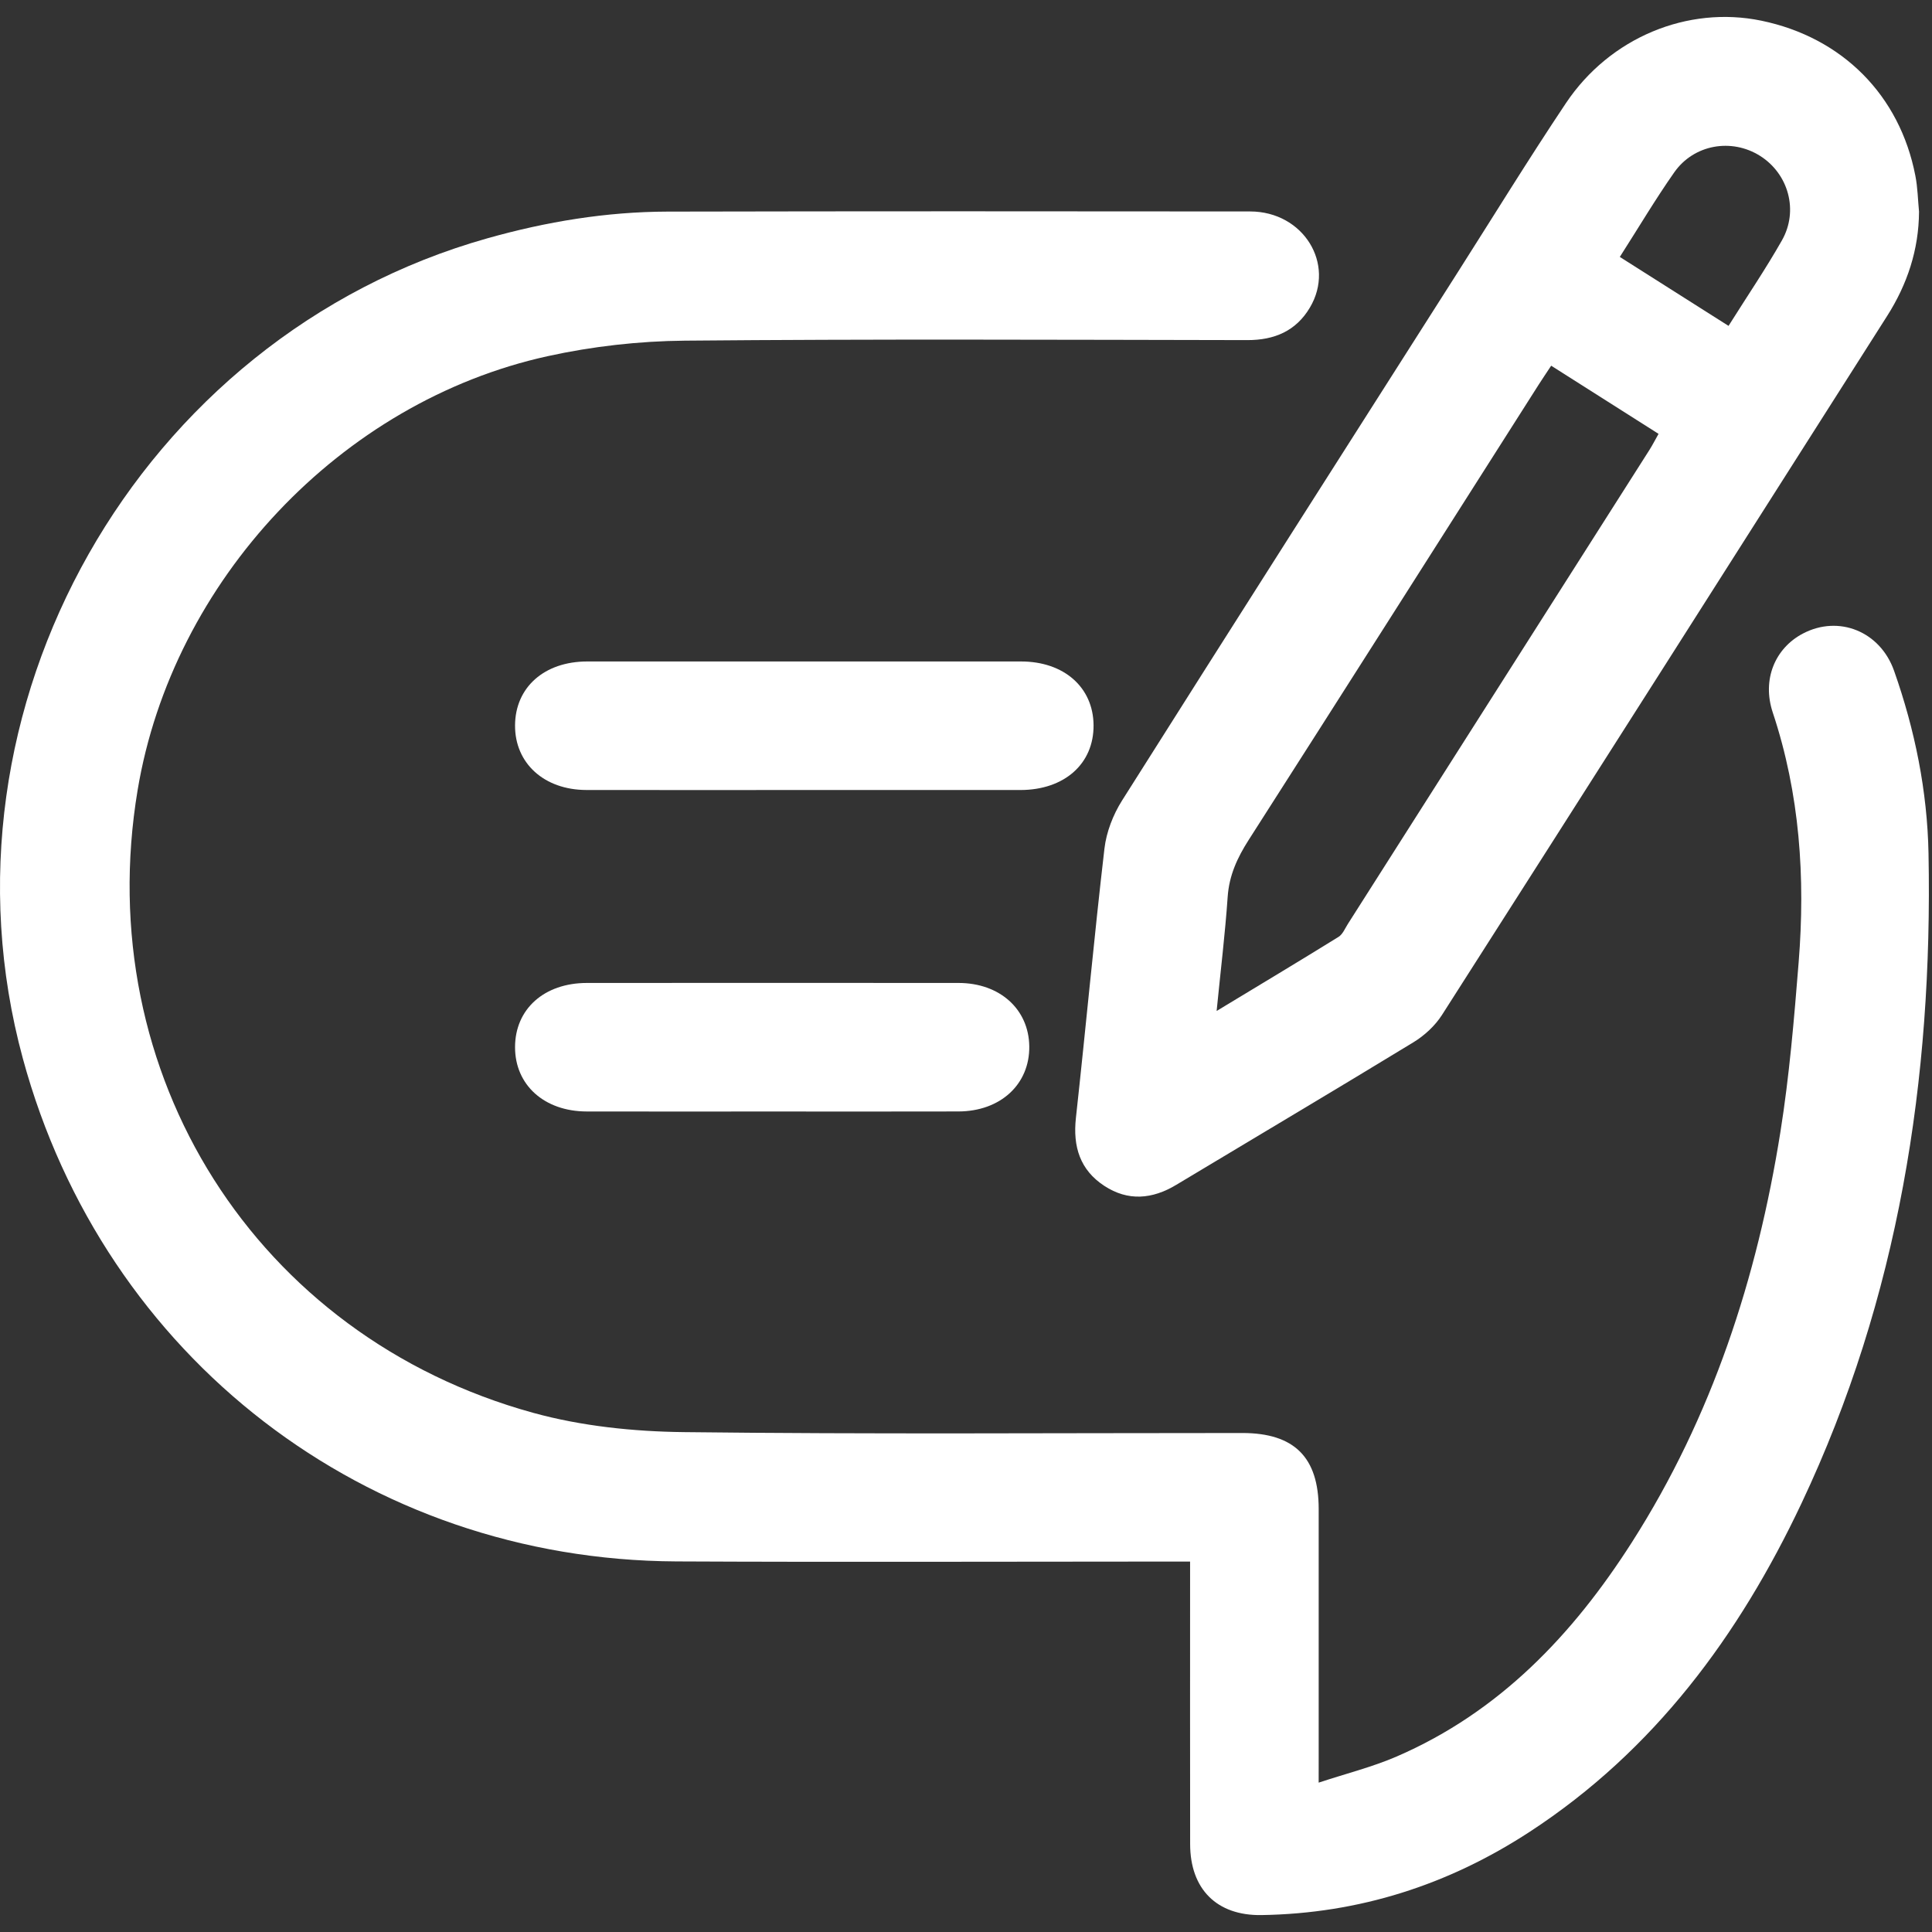 <svg xmlns="http://www.w3.org/2000/svg" xmlns:xlink="http://www.w3.org/1999/xlink" id="Layer_1" x="0px" y="0px" viewBox="0 0 800 800" style="enable-background:new 0 0 800 800;" xml:space="preserve"><rect x="0" y="0" width="800" height="800" fill="#333333" stroke="none"/><style type="text/css">	.st0{display:none;}	.st1{display:inline;}	.st2{fill:#3ABEF3;}	.st3{fill:#FFFFFF;}</style><g id="VVlke4_1_" class="st0">	<g class="st1">		<path class="st2" d="M678.98,159.03c9.9,1.9,17.53,2.69,24.73,4.87c34.54,10.45,56.61,41.19,56.67,79.13   c0.14,84.74,0.05,169.48,0.05,254.22c0,13.19,0.15,26.39-0.05,39.58c-0.34,22.38-8.12,41.76-23.99,57.71   c-15.72,15.79-31.19,31.85-47.39,47.14c-6.74,6.36-9.18,12.93-9.13,22.15c0.29,53.98-23.55,94.45-70.27,121.18   c-19.73,11.29-41.46,15.87-64.12,15.88c-123.71,0.03-247.42,0.27-371.14-0.08C97.99,800.59,39.7,741.9,39.62,665.6   c-0.17-154.23-0.1-308.46-0.01-462.7c0.02-36.5,12.66-68.13,37.85-94.67c19.98-21.05,40.02-42.05,59.8-63.29   C165.4,14.72,200-0.06,241.27,0c100.85,0.14,201.69-0.02,302.54,0.07c69.92,0.06,124.3,46.1,134.85,115.15   C680.84,129.5,678.98,144.39,678.98,159.03z M626.94,159.51c0-8.31,0.04-15.91-0.01-23.52c-0.32-47.38-34.83-82.03-82.37-82.11   c-101.72-0.16-203.43-0.04-305.15-0.06c-24.79-0.01-45.62,8.94-62.53,27.12c-19.96,21.47-39.89,42.97-60.08,64.22   c-16.16,17.01-23.88,37.03-23.87,60.46c0.09,152.75-0.09,305.51,0.12,458.26c0.07,50.12,34.04,83.45,84.28,83.54   c57.45,0.1,114.91,0.02,172.36,0.02c64.78,0,129.56-0.03,194.35,0.01c32.8,0.02,57.47-14.08,73.55-42.64   c8.14-14.46,10.36-30.46,9.14-46.79c-0.31-4.16-2.17-9.09-5.01-12.02c-14.67-15.16-29.46-30.27-45.03-44.5   c-21.1-19.27-30.19-42.65-30.04-71.13c0.51-94.11,0.19-188.23,0.21-282.34c0-4.69,0.14-9.38,0.49-14.06   c2.58-34.56,26.79-63.11,60.6-71.27C613.88,161.28,619.99,160.66,626.94,159.51z M654.6,603.1   c14.16-14.19,27.78-28.26,41.89-41.82c8.14-7.82,11.83-16.65,11.77-28.05c-0.31-58.9-0.14-117.8-0.16-176.71   c0-2.83-0.27-5.65-0.42-8.47c-35.68,0-70.62,0-105.53,0c-0.32,1.5-0.66,2.35-0.66,3.19c-0.03,62.13-0.3,124.25,0.33,186.37   c0.07,6.88,3.76,15.09,8.43,20.31C624.1,573.4,639.28,587.69,654.6,603.1z M600.48,293.07c35.89,0,70.68,0,105.79,0   c0-19.64,0.82-38.95-0.3-58.15c-0.68-11.68-11.59-20.63-23.6-20.95c-19.33-0.51-38.69-0.55-58.01-0.02   c-12.37,0.34-23.28,10.84-23.71,23.03C600,255.38,600.48,273.82,600.48,293.07z"></path>		<path class="st2" d="M466.2,454.29c0,17.54,0,34.67,0,52.35c-97.64,0-194.81,0-292.57,0c0-17.38,0-34.53,0-52.35   C270.94,454.29,368.33,454.29,466.2,454.29z"></path>		<path class="st2" d="M466.21,347.98c0,17.83,0,34.72,0,52.05c-97.62,0-194.78,0-292.55,0c0-17.15,0-34.26,0-52.05   C270.96,347.98,368.3,347.98,466.21,347.98z"></path>		<path class="st2" d="M466.29,561.32c0,17.46,0,34.35,0,51.86c-97.53,0-194.68,0-292.53,0c0-16.88,0-34.01,0-51.86   C270.73,561.32,368.1,561.32,466.29,561.32z"></path>		<path class="st2" d="M173.35,266.17c0-17.39,0-34.28,0-51.83c53,0,105.79,0,159.2,0c0,16.97,0,34.09,0,51.83   C279.88,266.17,227.08,266.17,173.35,266.17z"></path>	</g></g><g id="zM7R5t_1_" class="st0">	<g class="st1">		<path class="st2" d="M638.03,506.88c0-78.94-0.01-157.87,0-236.81c0.01-35.39,20.37-55.91,55.53-55.98   c18.19-0.03,36.38-0.14,54.57,0.03c31.44,0.28,52.71,20.93,52.75,52.47c0.21,160.51,0.2,321.02,0.02,481.54   c-0.04,32.16-21.04,52.46-53.25,52.65c-19.07,0.11-38.14,0.17-57.21-0.02c-31.46-0.31-52.34-21.24-52.38-52.68   C637.97,667.68,638.03,587.28,638.03,506.88z M750.21,750.32c0-162.13,0-323.61,0-485.05c-20.87,0-41.17,0-61.48,0   c0,162.02,0,323.28,0,485.05C709.28,750.32,729.39,750.32,750.21,750.32z"></path>		<path class="st2" d="M212.17,595c0-49.61-0.03-99.22,0.01-148.83c0.02-35.84,20.4-56.13,56.28-56.15   c18.2-0.01,36.39-0.1,54.59,0.02c30.15,0.19,52.04,21.35,52.11,51.41c0.23,102.74,0.23,205.49,0,308.23   c-0.07,29.83-21.36,50.63-51.34,51.06c-19.37,0.28-38.74,0.15-58.11,0.04c-32.63-0.18-53.4-20.81-53.5-53.43   C212.07,696.57,212.17,645.78,212.17,595z M324.36,750.55c0-103.66,0-206.49,0-309.78c-20.64,0-40.71,0-61.14,0   c0,103.48,0,206.5,0,309.78C283.77,750.55,303.64,750.55,324.36,750.55z"></path>		<path class="st2" d="M490.81,252.43c-6.2-1.94-18.66-4.45-29.91-9.6c-46.87-21.47-93.37-43.74-140.02-65.69   c-16.55-7.79-24.75-6.3-37.77,6.72c-60.38,60.37-120.77,120.74-181.09,181.17c-5.97,5.98-12.23,10.95-21.24,10.83   c-10-0.13-17.51-4.53-22.18-13.28c-4.69-8.79-4.01-17.58,1.58-25.78c1.96-2.88,4.57-5.34,7.05-7.83   c60.35-60.4,120.72-120.79,181.11-181.16c27.44-27.43,57.98-32.88,93.18-16.39c46.43,21.74,92.75,43.7,139.13,65.55   c17.04,8.03,25.01,6.62,38.49-6.85c59.76-59.75,119.53-119.49,179.23-179.29C704.33,4.86,710.58-0.1,719.6,0   c9.64,0.1,17.06,4.25,21.79,12.51c4.92,8.6,4.61,17.46-0.76,25.82c-1.88,2.93-4.39,5.5-6.87,7.98   c-60.56,60.61-121.21,121.12-181.71,181.8C536.81,243.4,518.66,251.47,490.81,252.43z"></path>		<path class="st2" d="M425.08,638.72c0-35.52-0.04-71.04,0.01-106.56c0.05-34.32,20.43-54.64,54.82-54.72   c18.78-0.04,37.57-0.16,56.35,0.03c30.44,0.31,51.66,20.94,51.79,51.47c0.32,73.39,0.31,146.78,0.01,220.17   c-0.13,30.55-21.23,51.27-51.67,51.64c-19.95,0.25-39.92,0.27-59.87-0.01c-30.33-0.43-51.22-21.49-51.39-51.94   C424.92,712.11,425.08,675.41,425.08,638.72z M537.34,750.51c0-74.58,0-148.4,0-222.46c-20.78,0-41.07,0-61.22,0   c0,74.54,0,148.34,0,222.46C496.65,750.51,516.53,750.51,537.34,750.51z"></path>		<path class="st2" d="M162.3,707.31c0,14.08,0.14,28.16-0.03,42.23c-0.36,29.36-21.04,50.59-50.27,51.16   c-20.81,0.4-41.64,0.4-62.45,0C21.6,800.16,0.8,780.92-0.21,752.95c-1.09-30.17-1.07-60.43-0.04-90.6   c0.96-28.24,22.06-47.79,50.34-48.32c20.52-0.38,41.06-0.4,61.58,0c29.13,0.57,50.2,21.98,50.6,51.04   C162.46,679.15,162.3,693.23,162.3,707.31z M111.37,750.41c0-29.05,0-57.28,0-85.64c-20.82,0-40.87,0-61.29,0   c0,28.75,0,56.98,0,85.64C70.63,750.41,90.7,750.41,111.37,750.41z"></path>	</g></g><g id="MU5vhB_1_" class="st0">	<g class="st1">		<path class="st2" d="M0.7,673.56c0-198.61,0-397.22,0-595.82C7.75,55.61,23.39,47.96,45.93,48   c206.12,0.36,412.25,0.21,618.37,0.22c3.38,0,6.77-0.1,10.13,0.17c20.06,1.61,33.97,16.27,34.41,36.42   c0.22,10.13,0.05,20.27,0.06,30.41c0,7.68,0,15.37,0,23.37c17.82,0,34.44-0.07,51.06,0.02c24.36,0.13,39.3,15.06,39.31,39.5   c0.04,160.9,0.11,321.79-0.2,482.69c-0.02,10.46-1.72,21.4-5.05,31.3c-12.76,37.98-47.01,60.88-89.51,60.89   c-203,0.02-406.01,0.01-609.01,0c-3.12,0-6.24-0.02-9.35-0.2c-37.78-2.1-70.81-28.1-81.59-64.31   C3.08,683.57,1.97,678.54,0.7,673.56z M708.9,175.09c0,3.16,0,5.94,0,8.72c0,148.42,0,296.84,0,445.26   c0,12.48,0.7,13.35,12.81,16.27c9.19,2.21,14.61,9.54,13.89,18.78c-0.69,8.76-7.01,15.37-16.16,16c-4.31,0.3-8.87-0.14-13.04-1.27   c-21.46-5.81-33.52-22.99-33.52-47.5c-0.02-178.83-0.01-357.66-0.01-536.49c0-3.28,0-6.56,0-10.08c-212.46,0-423.9,0-636.15,0   c0,2.99,0,5.52,0,8.06c0,188.19-0.01,376.38,0.01,564.57c0.01,36.62,22.72,59.5,59.25,59.51c202.74,0.05,405.49,0.04,608.23-0.07   c6.17,0,12.54-0.61,18.47-2.22c26.16-7.14,40.57-27.77,40.58-57.43c0.02-157.78,0.01-315.55,0.01-473.33c0-2.78,0-5.56,0-8.76   C744.84,175.09,727.32,175.09,708.9,175.09z"></path>		<path class="st2" d="M109.09,356.93c0-28.59-0.04-57.18,0.01-85.77c0.03-17.89,6.1-24.07,23.76-24.08   c57.18-0.04,114.37-0.05,171.55,0c16.87,0.02,23.4,6.65,23.42,23.7c0.04,56.92,0.03,113.85,0,170.77   c-0.01,17.49-6.59,24.19-23.83,24.2c-56.92,0.04-113.85,0.03-170.77,0c-17.51-0.01-24.08-6.48-24.12-23.83   C109.04,413.6,109.09,385.26,109.09,356.93z M145.71,428.71c48.68,0,97.01,0,145.3,0c0-48.78,0-96.72,0-144.81   c-48.75,0-96.92,0-145.3,0C145.71,332.49,145.71,380.5,145.71,428.71z"></path>		<path class="st2" d="M355.63,156.81c73.01,0,146.02-0.01,219.04,0.03c3.89,0,7.84-0.01,11.64,0.66c7.9,1.4,13.57,8.39,13.94,16.54   c0.36,8.01-4.82,15.55-12.54,17.55c-3.47,0.9-7.17,1.29-10.76,1.3c-148.1,0.06-296.21,0.06-444.31,0.04   c-14.3,0-22.24-5.79-23.08-16.62c-0.77-9.85,5.53-17.77,15.37-19.06c3.33-0.44,6.74-0.42,10.11-0.42   C208.57,156.81,282.1,156.81,355.63,156.81z"></path>		<path class="st2" d="M492.03,337.34c28.59,0,57.17-0.01,85.76,0.01c7.78,0,15.01,1.21,19.67,8.56   c6.42,10.12,1.15,23.85-10.47,26.59c-3.25,0.77-6.68,1.08-10.02,1.08c-57.17,0.06-114.34,0.07-171.51,0.03   c-13.98-0.01-21.66-5.41-22.95-15.87c-1.22-9.88,4.62-17.93,14.49-19.62c3.3-0.57,6.71-0.74,10.07-0.75   C435.38,337.31,463.7,337.33,492.03,337.34z"></path>		<path class="st2" d="M491.24,463.87c-28.85,0-57.69,0.01-86.54-0.01c-7.78,0-15-1.22-19.7-8.54   c-6.45-10.04-1.19-23.84,10.42-26.61c3.25-0.77,6.68-1.09,10.02-1.09c57.17-0.06,114.34-0.07,171.51-0.03   c14.02,0.01,21.65,5.35,23,15.83c1.26,9.83-4.62,17.97-14.45,19.66c-3.3,0.57-6.71,0.74-10.07,0.75   C547.38,463.9,519.31,463.87,491.24,463.87z"></path>		<path class="st2" d="M491.22,247.06c29.1,0,58.21-0.08,87.31,0.04c13.18,0.05,20.63,5.93,21.58,16.47   c0.79,8.76-4.53,16.47-13.12,18.54c-3.24,0.78-6.66,1.16-10,1.17c-57.17,0.07-114.34,0.07-171.5,0.04   c-14.24-0.01-22.17-5.78-23.14-16.64c-0.84-9.38,5.21-17.63,14.6-18.87c6.14-0.81,12.43-0.69,18.65-0.71   C440.81,247.02,466.01,247.06,491.22,247.06z"></path>		<path class="st2" d="M490.9,554.15c-29.1,0-58.21,0.12-87.31-0.05c-15.2-0.09-23.59-9.29-20.81-22.17   c1.84-8.52,8.95-13.7,19.89-13.98c9.61-0.24,19.23-0.06,28.84-0.06c48.07,0,96.15-0.01,144.22,0c16.08,0,24.78,6.59,24.54,18.52   c-0.23,11.65-8.55,17.72-24.4,17.73C547.55,554.16,519.23,554.15,490.9,554.15z"></path>		<path class="st2" d="M217.47,644.39c-28.84,0-57.69-0.04-86.53,0.03c-7.67,0.02-14.44-1.56-18.87-8.56   c-6.23-9.82-1.24-23.27,10-26.28c3.46-0.93,7.17-1.26,10.76-1.26c57.17-0.08,114.33-0.07,171.5,0c3.34,0,6.76,0.38,9.99,1.18   c8.32,2.05,13.63,9.51,13.11,17.87c-0.53,8.52-6.47,15.23-14.9,16.5c-3.06,0.46-6.21,0.5-9.32,0.5   C274.64,644.41,246.06,644.39,217.47,644.39z"></path>		<path class="st2" d="M490.84,644.39c-29.36,0-58.73,0.13-88.09-0.06c-14.57-0.1-22.74-9.45-19.96-22.14   c1.92-8.73,9.24-13.8,20.73-13.89c16.63-0.14,33.26-0.04,49.89-0.04c40.54,0,81.07,0,121.61,0c2.08,0,4.17-0.1,6.23,0.06   c11.76,0.91,19.26,8.23,19.02,18.47c-0.25,10.43-7.72,17.4-19.79,17.51c-25.98,0.23-51.97,0.08-77.95,0.09   C498.64,644.4,494.74,644.39,490.84,644.39z"></path>		<path class="st2" d="M218.55,554.15c-29.1,0-58.21,0.07-87.31-0.04c-13.23-0.05-20.76-5.92-21.65-16.35   c-0.79-9.34,4.5-16.68,13.73-18.8c2.51-0.58,5.12-1.02,7.68-1.03c58.21-0.06,116.42-0.08,174.62-0.01   c12.09,0.01,19.26,5.02,21.21,14.22c2.27,10.68-3.93,20.46-14.78,21.3c-12.4,0.96-24.91,0.63-37.37,0.69   C255.97,554.21,237.26,554.15,218.55,554.15z"></path>	</g></g><g id="vNMXCq_1_" class="st0">	<g class="st1">		<path class="st2" d="M191.95,798.01c-7.43-2.01-15.03-3.56-22.26-6.12c-38.92-13.78-64.87-49.31-66.47-90.57   c-0.1-2.58-0.17-5.17-0.17-7.76c-0.01-195.34,0.03-390.69-0.04-586.03c-0.02-39.78,16.37-70.31,50.46-90.95   c15.86-9.6,33.35-13.6,51.84-13.58C241.26,3.04,277.23,3,313.19,3c111.26,0,222.51-0.02,333.77,0.01   c25.09,0.01,42.71,12.68,48.5,35.21c1.33,5.17,1.48,10.74,1.48,16.13c0.07,231.05,0.07,462.1,0.05,693.15   c0,27.45-8.54,38.8-37.66,50.5C503.53,798.01,347.74,798.01,191.95,798.01z M659.18,597.63c0-3.39,0-5.93,0-8.47   c0-177.78,0-355.55-0.01-533.33c0-2.33,0.74-5.22-0.36-6.85c-1.93-2.87-4.93-6.95-7.63-7.06c-16.19-0.66-32.41-0.33-49.34-0.33   c0,3.83,0,6.87,0,9.91c-0.01,61.07,0.04,122.14-0.05,183.21c-0.03,15.55-8.96,28.15-22.67,32.84   c-12.2,4.17-26.45-0.49-35.86-12.21c-4.35-5.42-8.2-11.28-11.95-17.16c-7.73-12.12-15.25-24.38-23.34-37.36   c-9.34,14.97-17.85,29.14-26.94,42.93c-4.09,6.21-8.59,12.53-14.18,17.3c-18.8,16.03-46.13,6.39-51.3-17.8   c-1.02-4.75-1.21-9.75-1.22-14.64c-0.08-59.26-0.05-118.52-0.05-177.78c0-3.05,0-6.09,0-9.51c-2.77-0.24-4.78-0.56-6.78-0.56   c-66.76-0.03-133.53-0.08-200.29,0.07c-6.15,0.01-12.49,0.59-18.4,2.17c-30.39,8.14-47.72,31.86-47.73,65.13   c-0.05,167.43-0.02,334.85-0.01,502.28c0,2.42,0.25,4.84,0.42,7.89c1.89-0.91,2.88-1.22,3.68-1.79   c20.17-14.5,42.94-19.03,67.4-18.99c143.62,0.23,287.24,0.11,430.85,0.11C648.32,597.63,653.21,597.63,659.18,597.63z    M659.18,679.25c0-9.65,0-18.41,0-27.16c0-15.38-0.86-16.24-16.26-16.24c-143.07,0-286.14-0.01-429.2,0.02   c-5.42,0-10.86,0.21-16.27,0.6c-42.62,3.06-69.4,51.25-49.56,89.11c12.58,24,33.08,34.74,59.5,34.76   c146.17,0.1,292.34,0.05,438.52,0.04c1.81,0,4.18,0.61,5.31-0.3c2.92-2.33,7.31-5.19,7.54-8.12c0.88-11.25,0.36-22.61,0.36-34.8   c-3.96,0-7.25,0-10.53,0c-139.45,0.09-278.89,0.19-418.34,0.25c-3.87,0-7.82,0.07-11.58-0.69c-8.92-1.81-14.71-9.45-14.55-18.46   c0.16-8.99,6.26-16.36,15.26-17.9c3.54-0.6,7.21-0.52,10.83-0.52c139.19-0.21,278.37-0.4,417.56-0.58   C651.34,679.25,654.91,679.25,659.18,679.25z M453.24,41.24c0,58.33,0,115.94,0,174.86c1.62-2.31,2.4-3.34,3.08-4.43   c11.27-17.94,22.35-36,33.83-53.81c9.93-15.41,25.56-15.29,35.43,0.06c5.45,8.47,10.67,17.1,16.03,25.63   c6.66,10.6,13.35,21.18,21.23,33.68c0-60.06,0-117.78,0-175.99C526.28,41.24,489.95,41.24,453.24,41.24z"></path>	</g></g><g id="mzLxv0_1_" class="st0">	<g class="st1">		<path class="st3" d="M393.67,800c-14.15-6.15-19.95-16.86-18.9-32.25c0.78-11.38,0.15-22.86,0.15-35.19   c-81.66-7.36-152.22-38.99-210.16-96.83c-58.01-57.91-89.94-128.37-97.33-210.77c-14.59,0-28.83,0.27-43.05-0.08   C10.46,424.56-0.21,413.17,0,399.57c0.21-13.34,10.71-24.09,24.4-24.5c10.14-0.3,20.3-0.07,30.45-0.08c3.89,0,7.77,0,10.55,0   C93.71,196.71,196.19,94.17,374.95,65.42c0-12.56-0.25-26.8,0.07-41.03C375.33,10.7,386.18,0.2,399.52,0   c13.6-0.2,24.83,10.46,25.32,24.41c0.29,8.32,0.07,16.66,0.08,24.99c0,5.71,0,11.42,0,17.97c81.71,7.3,152.22,39.01,210.16,96.86   c58.01,57.92,89.89,128.4,97.33,210.76c11.7,0,23.12,0.66,34.43-0.16c15.61-1.13,26.76,4.3,33.02,18.91c0,4.17,0,8.33,0,12.5   c-6.14,14.16-16.87,19.92-32.24,18.9c-11.58-0.77-23.26-0.15-35.25-0.15c-7.39,82.37-39.32,152.84-97.32,210.75   c-57.93,57.84-128.45,89.56-210.15,96.86c0,12.29-0.61,23.77,0.15,35.16c1.02,15.36-4.73,26.11-18.9,32.24   C402,800,397.84,800,393.67,800z M118.26,424.99C129.1,567.04,249.4,673.98,374.93,681.36c0-7.26-0.08-14.5,0.02-21.74   c0.2-15.22,10.88-26.4,25.05-26.35c14.13,0.06,24.72,11.3,24.9,26.54c0.09,7.22,0.02,14.45,0.02,21.72   c133.99-9.02,247.49-122.92,256.48-256.54c-7.25,0-14.48,0.08-21.71-0.02c-15.2-0.19-26.47-10.83-26.52-24.92   c-0.05-14.2,11.1-24.84,26.35-25.04c7.24-0.1,14.47-0.02,21.74-0.02c-8.45-138.06-129.98-250.51-256.33-256.05   c0,7.01,0.06,14.01-0.01,21c-0.17,15.33-10.53,26.52-24.68,26.76c-14.26,0.24-25.14-11.32-25.28-26.95   c-0.07-7.16-0.01-14.31-0.01-21.53C230.11,129.8,124.99,252.68,118.74,374.99c7.26,0,14.51-0.09,21.76,0.02   c15.05,0.22,26.39,11.22,26.17,25.26c-0.21,13.84-11.29,24.44-25.95,24.69C133.46,425.09,126.2,424.99,118.26,424.99z"></path>		<path class="st3" d="M404.91,233.34c92.76,4.06,165.35,80.98,161.63,171.25c-3.84,93.07-81.33,166.24-171.62,162.05   c-93.3-4.33-165.68-81.38-161.6-172.05C237.48,301.94,314.68,229.38,404.91,233.34z M516.67,400.29   c0.27-64.06-52.45-116.98-116.63-117.08c-63.83-0.1-116.32,52.03-116.86,116.06c-0.54,63.99,51.94,117.05,116.23,117.5   C463.36,517.22,516.39,464.53,516.67,400.29z"></path>	</g></g><g id="h5g90D_1_" class="st0">	<g class="st1">		<path class="st3" d="M138.42,646.63c-34.47,0.95-56.09-21.23-53.57-52.21c3.02-37.05,6.01-74.14,10.76-110.98   c1.41-10.91,8.4-21.21,13.47-31.48c1.72-3.49,5.31-6.09,8.18-8.97C251.8,308.4,386.34,173.82,520.9,39.26   c43.31-43.31,107.68-43.47,151.04-0.37c9.27,9.22,18.73,18.28,27.46,28c34.66,38.62,34.71,96.59-0.07,135.04   c-12.07,13.34-25.14,25.79-37.87,38.53C537.4,364.58,413.22,488.57,289.37,612.9c-15.66,15.72-33.59,23.57-55.56,25.08   C200.8,640.26,167.88,643.89,138.42,646.63z M489.58,147.17c-1.39,2.03-2.85,5.01-5.07,7.24   C375.79,263.36,267.06,372.29,158.13,481.03c-5.79,5.78-8.45,11.84-9.01,19.78c-1.27,17.95-3.22,35.85-4.78,53.78   c-0.99,11.38-1.8,22.78-2.76,35.13c33.05-3.09,64.55-5.79,95.96-9.27c4.28-0.47,8.76-4.22,12.08-7.53   c109.14-108.94,218.15-218.01,327.21-327.03c2.04-2.04,4.63-3.54,6.48-4.94C551.85,209.48,521.51,179.12,489.58,147.17z    M623.86,199.13c10.94-10.96,21.97-21.63,32.57-32.71c17.36-18.14,17.88-44.28,0.94-62.92c-9.55-10.51-19.68-20.55-30.14-30.16   c-15.88-14.58-40.33-16.73-56.71-2.9c-13.58,11.47-24.63,25.94-36.49,38.74C562.85,138.03,592.93,168.16,623.86,199.13z"></path>		<path class="st3" d="M400.45,793.32c-122.01,0-244.01,0.06-366.02-0.17c-6.73-0.01-14.04-1.16-20.05-3.99   c-10.7-5.04-15.45-16.7-13.52-28.64c1.68-10.38,10.32-19.59,21.07-21.88c3.93-0.84,8.06-1.06,12.09-1.06   c244.01-0.05,488.02-0.05,732.04-0.04c21.15,0,34.03,11.25,33.47,29.11c-0.44,13.91-11.27,25.33-25.23,26.46   c-3.47,0.28-6.97,0.2-10.45,0.2C642.72,793.33,521.59,793.32,400.45,793.32z"></path>	</g></g><g id="mBxwR4_1_">	<g>		<path class="st3" d="M546.03,738.15c11.54-3.81,22.26-6.48,32.26-10.8c42.57-18.41,73.03-50.48,97.48-88.78   c33.18-51.96,51.83-109.4,61.46-169.85c3.7-23.22,5.67-46.75,7.55-70.21c2.81-35.09,0.51-69.74-10.72-103.49   c-4.52-13.57,0.89-26.59,12.49-32.68c14.81-7.78,31.96-0.94,37.74,15.41c8.64,24.47,13.77,49.81,14.27,75.66   c1.79,93.42-12.35,183.93-52.62,269.13c-25.9,54.79-60.96,102.3-112.49,135.95c-33.73,22.03-70.75,33.9-111.16,34.5   c-18.45,0.28-29.45-10.77-29.48-29.35c-0.06-35.77-0.02-71.54-0.02-107.32c0-2.97,0-5.95,0-9.71c-4.05,0-7.31,0-10.56,0   c-67.38,0-134.77,0.27-202.15-0.06C151.75,645.93,43.14,562.19,9.47,438.34C-29.94,293.4,57.39,139.37,201.84,98.67   c24.44-6.89,49.22-10.99,74.57-11.05c80.42-0.17,160.84-0.15,241.25-0.06c22.03,0.02,35.47,21.73,24.74,39.8   c-5.76,9.7-14.69,13.49-25.9,13.47c-77.64-0.13-155.29-0.48-232.93,0.23c-18.97,0.17-38.26,2.35-56.78,6.42   C141,166.33,71.43,240.52,56.99,327.14c-19.59,117.46,49,226.28,163.82,257.89c20.03,5.51,41.51,7.74,62.36,7.98   c77.08,0.91,154.18,0.36,231.27,0.37c21.49,0,31.59,10.05,31.6,31.45c0.02,34.11,0,68.22,0,102.32   C546.03,730.17,546.03,733.18,546.03,738.15z"></path>		<path class="st3" d="M794.63,87.66c-0.1,15.76-4.86,30.05-13.21,43.18c-61.37,96.52-122.74,193.04-184.32,289.42   c-2.87,4.49-7.25,8.53-11.82,11.32c-32.63,19.89-65.51,39.37-98.26,59.06c-9.91,5.96-19.94,6.82-29.74,0.41   c-10.08-6.59-13.07-16.28-11.77-28.13c4.09-37.17,7.49-74.42,11.82-111.56c0.8-6.84,3.58-14.01,7.28-19.87   c46.15-73.06,92.63-145.9,139.04-218.79c14.87-23.36,29.37-46.97,44.76-69.98c18.21-27.24,50.47-40.45,80.9-34.16   c33.52,6.93,57.36,30.84,63.81,64.26C794.07,77.67,794.15,82.7,794.63,87.66z M503.78,418.62c18.05-10.92,34.34-20.68,50.48-30.68   c1.72-1.07,2.67-3.47,3.85-5.33c41.63-65.41,83.25-130.83,124.85-196.25c1.29-2.03,2.38-4.18,3.81-6.71   c-15.07-9.56-29.66-18.82-44.46-28.22c-2.17,3.28-3.71,5.55-5.19,7.87c-39.99,62.84-79.91,125.73-120.05,188.47   c-4.72,7.37-8.12,14.72-8.72,23.63C507.31,386.47,505.48,401.47,503.78,418.62z M670.73,106.39   c15.43,9.78,30.02,19.04,45.02,28.55c7.8-12.41,15.43-23.64,22.11-35.41c7.01-12.35,2.68-27.59-9.06-34.99   c-11.77-7.42-27.39-4.78-35.53,6.83C685.49,82.46,678.57,94.13,670.73,106.39z"></path>		<path class="st3" d="M332.67,327.13c-29.94,0-59.89,0.04-89.83-0.01c-17.54-0.03-29.67-11.09-29.57-26.79   c0.1-15.73,12.11-26.42,29.88-26.43c59.89-0.03,119.78-0.03,179.67,0c17.75,0.01,29.86,10.7,30,26.35   c0.14,16-12.05,26.86-30.31,26.88C392.56,327.16,362.61,327.13,332.67,327.13z"></path>		<path class="st3" d="M319.48,460.25c-25.51,0-51.02,0.04-76.52-0.01c-17.6-0.03-29.72-10.98-29.69-26.67   c0.03-15.75,12.05-26.54,29.76-26.55c51.29-0.03,102.58-0.04,153.88,0c17.07,0.01,29.08,10.86,29.29,26.22   c0.21,15.73-11.91,26.95-29.36,26.99C371.05,460.3,345.26,460.25,319.48,460.25z"></path>	</g></g></svg>